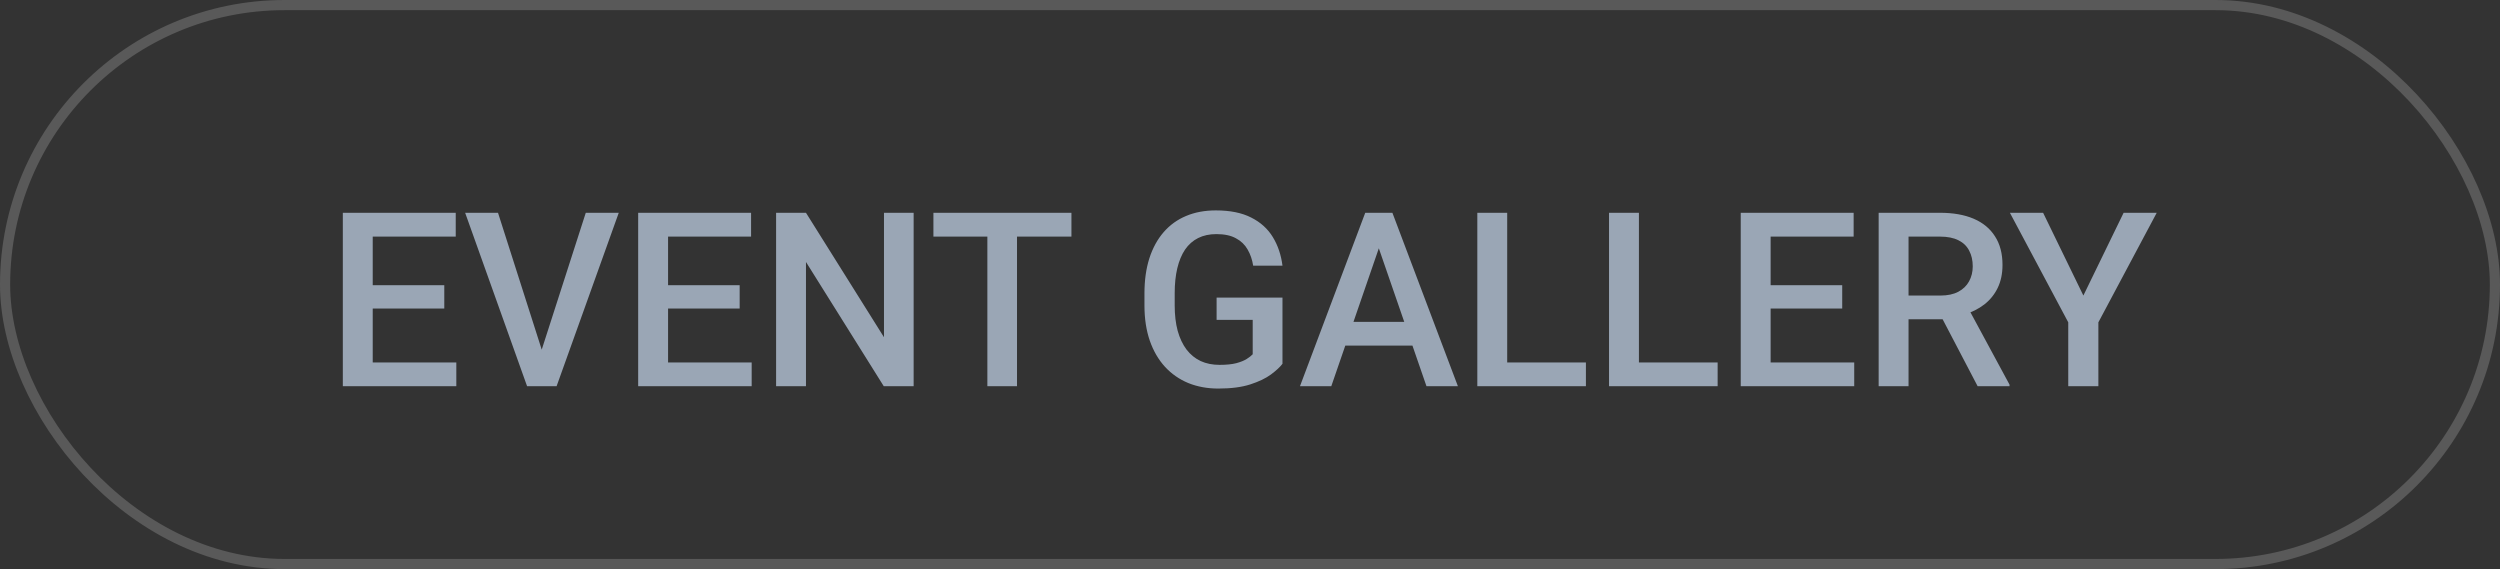 <?xml version="1.0" encoding="UTF-8"?> <svg xmlns="http://www.w3.org/2000/svg" width="123" height="28" viewBox="0 0 123 28" fill="none"><rect x="0" y="0" width="123" height="28" fill="#333333" stroke="none"/><rect x="0.25" y="0.25" width="122.5" height="27.5" rx="13.75" stroke="#F2F2F2" stroke-opacity="0.2" stroke-width="0.5"></rect><path d="M22.451 17.834V19H17.922V17.834H22.451ZM18.338 10.469V19H16.867V10.469H18.338ZM21.859 14.031V15.18H17.922V14.031H21.859ZM22.422 10.469V11.641H17.922V10.469H22.422ZM26.576 17.441L28.82 10.469H30.443L27.385 19H26.289L26.576 17.441ZM24.502 10.469L26.729 17.441L27.033 19H25.932L22.885 10.469H24.502ZM36.982 17.834V19H32.453V17.834H36.982ZM32.869 10.469V19H31.398V10.469H32.869ZM36.391 14.031V15.18H32.453V14.031H36.391ZM36.953 10.469V11.641H32.453V10.469H36.953ZM44.951 10.469V19H43.48L39.654 12.889V19H38.184V10.469H39.654L43.492 16.592V10.469H44.951ZM50.037 10.469V19H48.578V10.469H50.037ZM52.715 10.469V11.641H45.924V10.469H52.715ZM63.098 14.641V17.898C62.977 18.059 62.787 18.234 62.529 18.426C62.275 18.613 61.938 18.775 61.516 18.912C61.094 19.049 60.568 19.117 59.94 19.117C59.404 19.117 58.914 19.027 58.469 18.848C58.023 18.664 57.639 18.396 57.315 18.045C56.994 17.693 56.746 17.266 56.57 16.762C56.395 16.254 56.307 15.676 56.307 15.027V14.435C56.307 13.791 56.387 13.217 56.547 12.713C56.711 12.205 56.945 11.775 57.25 11.424C57.555 11.072 57.922 10.807 58.352 10.627C58.785 10.443 59.275 10.352 59.822 10.352C60.522 10.352 61.1 10.469 61.557 10.703C62.018 10.934 62.373 11.254 62.623 11.664C62.873 12.074 63.031 12.543 63.098 13.07H61.656C61.609 12.773 61.518 12.508 61.381 12.273C61.248 12.039 61.057 11.855 60.807 11.723C60.56 11.586 60.24 11.518 59.846 11.518C59.506 11.518 59.207 11.582 58.949 11.711C58.691 11.84 58.477 12.029 58.305 12.279C58.137 12.529 58.01 12.834 57.924 13.193C57.838 13.553 57.795 13.963 57.795 14.424V15.027C57.795 15.496 57.844 15.912 57.941 16.275C58.043 16.639 58.188 16.945 58.375 17.195C58.566 17.445 58.799 17.635 59.072 17.764C59.346 17.889 59.654 17.951 59.998 17.951C60.334 17.951 60.609 17.924 60.824 17.869C61.039 17.811 61.209 17.742 61.334 17.664C61.463 17.582 61.562 17.504 61.633 17.43V15.736H59.857V14.641H63.098ZM68.049 11.605L65.5 19H63.959L67.17 10.469H68.154L68.049 11.605ZM70.182 19L67.627 11.605L67.516 10.469H68.506L71.728 19H70.182ZM70.059 15.836V17.002H65.418V15.836H70.059ZM78.027 17.834V19H73.744V17.834H78.027ZM74.154 10.469V19H72.684V10.469H74.154ZM84.508 17.834V19H80.225V17.834H84.508ZM80.635 10.469V19H79.164V10.469H80.635ZM91.228 17.834V19H86.699V17.834H91.228ZM87.115 10.469V19H85.644V10.469H87.115ZM90.637 14.031V15.18H86.699V14.031H90.637ZM91.199 10.469V11.641H86.699V10.469H91.199ZM92.43 10.469H95.447C96.096 10.469 96.648 10.566 97.106 10.762C97.562 10.957 97.912 11.246 98.154 11.629C98.4 12.008 98.523 12.477 98.523 13.035C98.523 13.461 98.445 13.836 98.289 14.16C98.133 14.484 97.912 14.758 97.627 14.98C97.342 15.199 97.002 15.369 96.607 15.49L96.162 15.707H93.449L93.438 14.541H95.471C95.822 14.541 96.115 14.479 96.35 14.354C96.584 14.229 96.76 14.059 96.877 13.844C96.998 13.625 97.059 13.379 97.059 13.105C97.059 12.809 97 12.551 96.883 12.332C96.769 12.109 96.594 11.94 96.356 11.822C96.117 11.701 95.814 11.641 95.447 11.641H93.9V19H92.43V10.469ZM97.299 19L95.295 15.168L96.836 15.162L98.869 18.924V19H97.299ZM100.521 10.469L102.502 14.541L104.482 10.469H106.111L103.24 15.859V19H101.758V15.859L98.887 10.469H100.521Z" fill="#9AA6B5"></path></svg> 